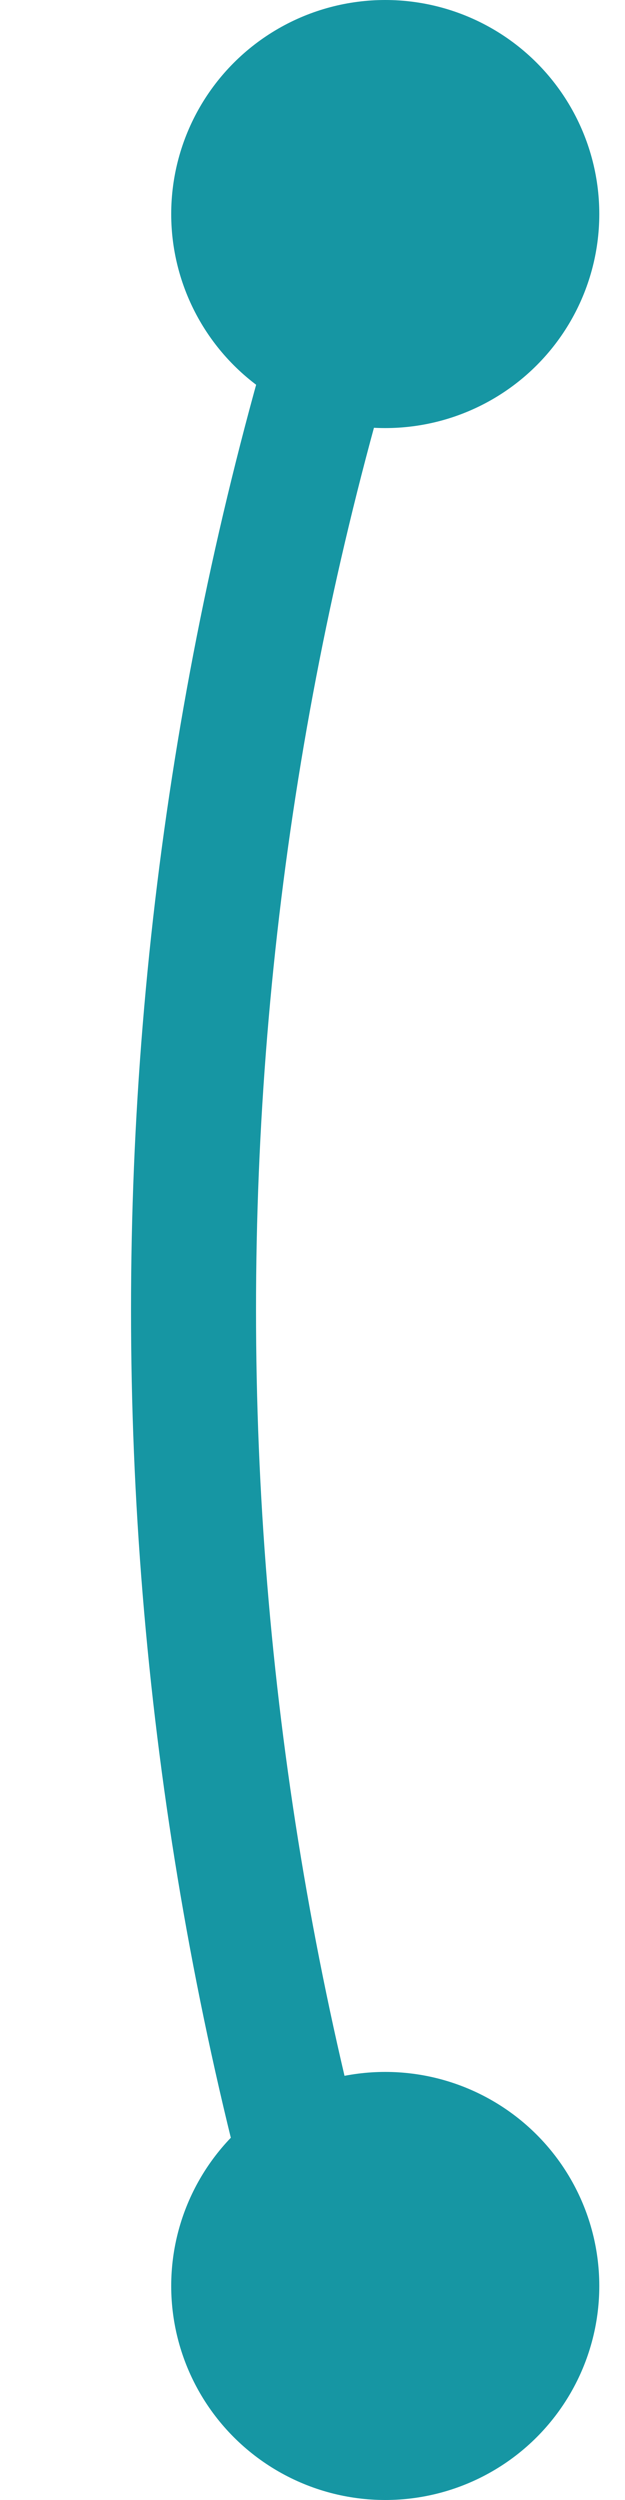 <?xml version="1.0" encoding="UTF-8"?> <svg xmlns="http://www.w3.org/2000/svg" width="15" height="60" viewBox="0 0 15 60" fill="none"><circle cx="9.246" cy="5.137" r="5.137" fill="#1696A3"></circle><circle cx="9.246" cy="54.863" r="5.137" fill="#1696A3"></circle><path d="M9.041 4.932V4.932C3.179 22.117 3.179 40.76 9.041 57.945V57.945" stroke="#1696A3" stroke-width="3"></path></svg> 